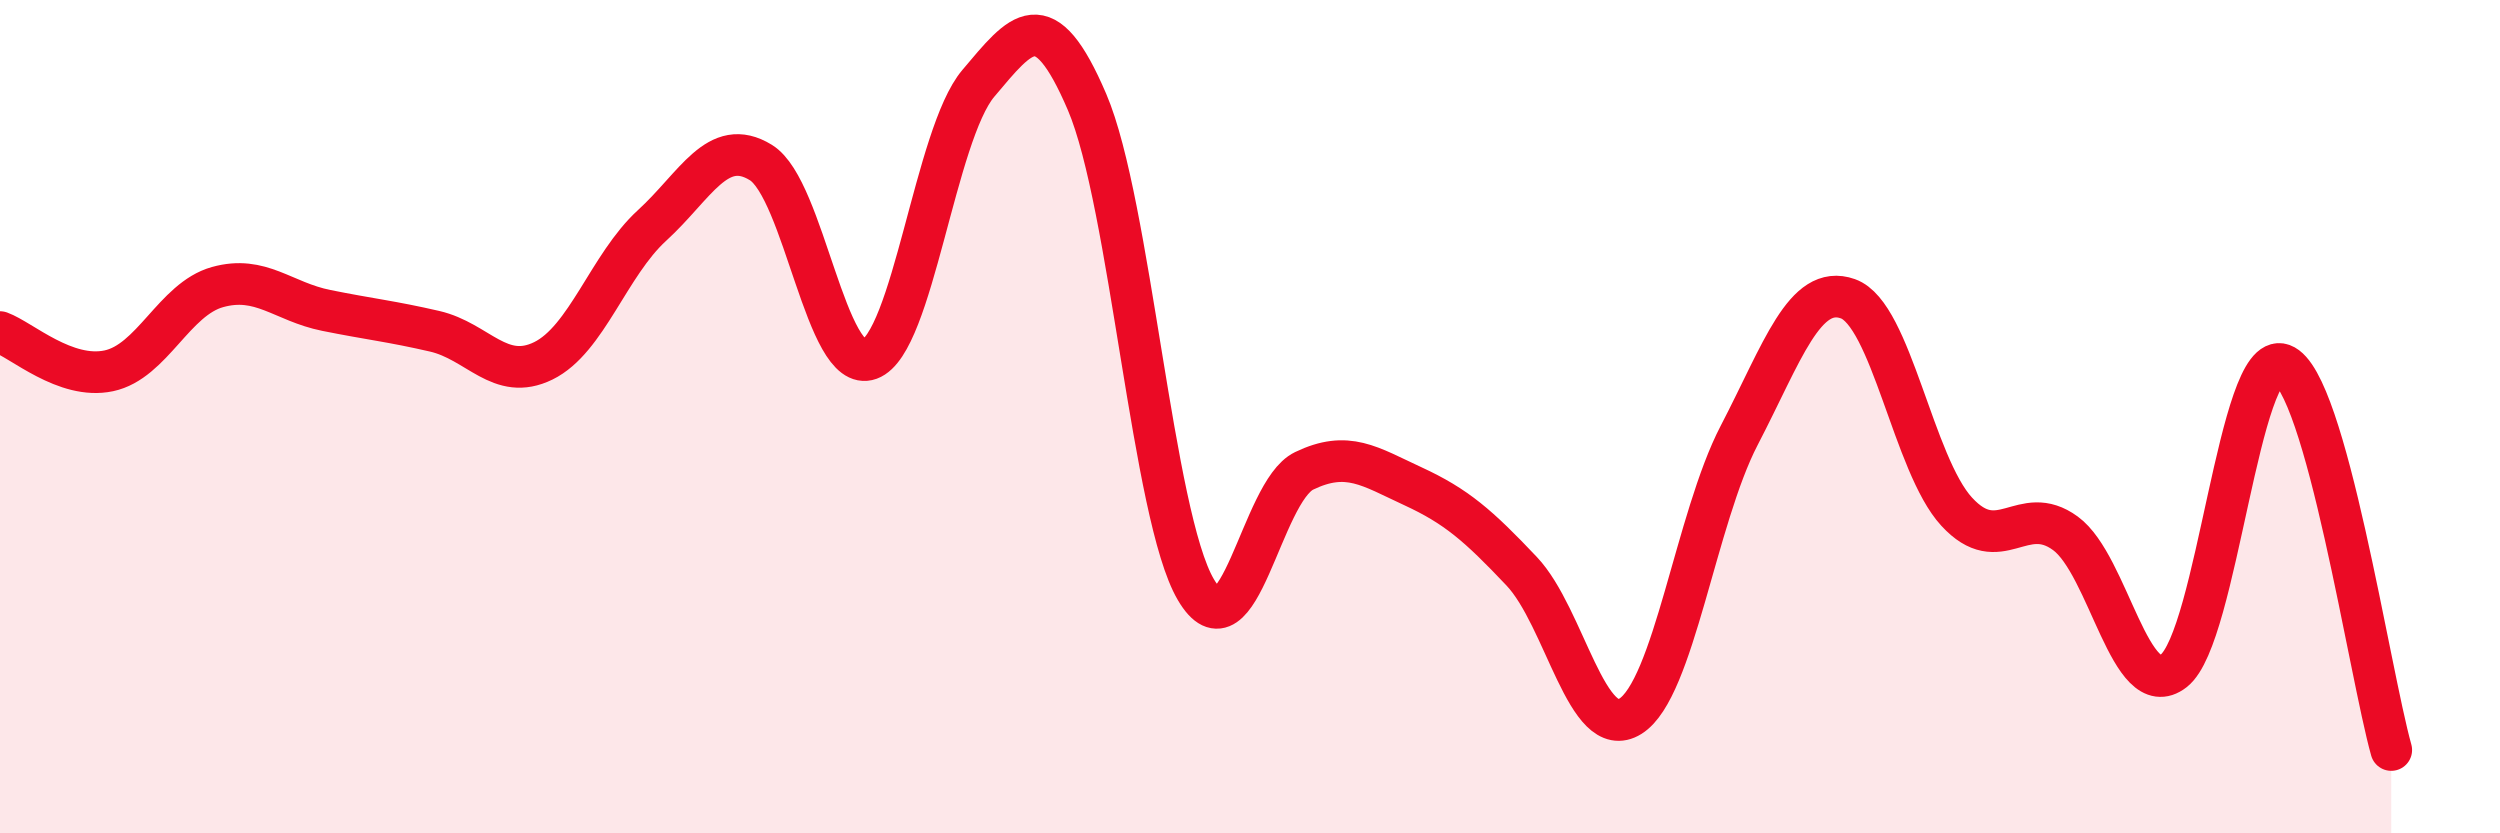 
    <svg width="60" height="20" viewBox="0 0 60 20" xmlns="http://www.w3.org/2000/svg">
      <path
        d="M 0,7.97 C 0.52,8.16 1.57,9.12 2.61,8.9 C 3.65,8.68 4.18,7.18 5.22,6.89 C 6.26,6.6 6.79,7.24 7.83,7.45 C 8.87,7.66 9.39,7.71 10.43,7.95 C 11.47,8.19 12,9.17 13.04,8.66 C 14.08,8.15 14.61,6.36 15.65,5.41 C 16.69,4.46 17.22,3.26 18.26,3.9 C 19.3,4.54 19.83,9 20.87,8.62 C 21.91,8.24 22.44,3.23 23.48,2 C 24.52,0.77 25.05,0.02 26.09,2.45 C 27.13,4.88 27.66,12.38 28.7,14.15 C 29.74,15.92 30.26,11.8 31.3,11.3 C 32.34,10.8 32.87,11.19 33.91,11.67 C 34.95,12.15 35.48,12.61 36.52,13.71 C 37.56,14.81 38.09,17.84 39.13,17.19 C 40.17,16.54 40.7,12.45 41.74,10.45 C 42.78,8.45 43.31,6.8 44.35,7.17 C 45.39,7.54 45.92,11.15 46.96,12.28 C 48,13.41 48.53,12.04 49.57,12.8 C 50.61,13.56 51.13,16.91 52.17,16.1 C 53.21,15.29 53.74,8.37 54.78,8.75 C 55.82,9.13 56.87,16.15 57.39,18L57.39 20L0 20Z"
        fill="#EB0A25"
        opacity="0.1"
        stroke-linecap="round"
        stroke-linejoin="round"
      />
      <path
        d="M 0,7.97 C 0.52,8.16 1.57,9.12 2.61,8.9 C 3.65,8.68 4.18,7.18 5.22,6.89 C 6.26,6.6 6.79,7.24 7.83,7.45 C 8.87,7.66 9.39,7.71 10.43,7.95 C 11.47,8.19 12,9.17 13.04,8.66 C 14.08,8.15 14.61,6.36 15.65,5.41 C 16.69,4.46 17.22,3.26 18.26,3.9 C 19.3,4.54 19.83,9 20.87,8.62 C 21.91,8.24 22.44,3.23 23.48,2 C 24.52,0.77 25.05,0.02 26.09,2.45 C 27.13,4.88 27.66,12.38 28.7,14.15 C 29.74,15.92 30.26,11.8 31.3,11.3 C 32.34,10.8 32.87,11.19 33.91,11.67 C 34.95,12.15 35.48,12.61 36.52,13.71 C 37.56,14.81 38.09,17.84 39.13,17.19 C 40.17,16.54 40.7,12.45 41.74,10.45 C 42.78,8.45 43.31,6.8 44.35,7.17 C 45.39,7.54 45.92,11.15 46.96,12.28 C 48,13.41 48.53,12.04 49.57,12.8 C 50.61,13.56 51.13,16.91 52.17,16.1 C 53.21,15.29 53.74,8.37 54.78,8.75 C 55.82,9.13 56.87,16.15 57.39,18"
        stroke="#EB0A25"
        stroke-width="1"
        fill="none"
        stroke-linecap="round"
        stroke-linejoin="round"
      />
    </svg>
  